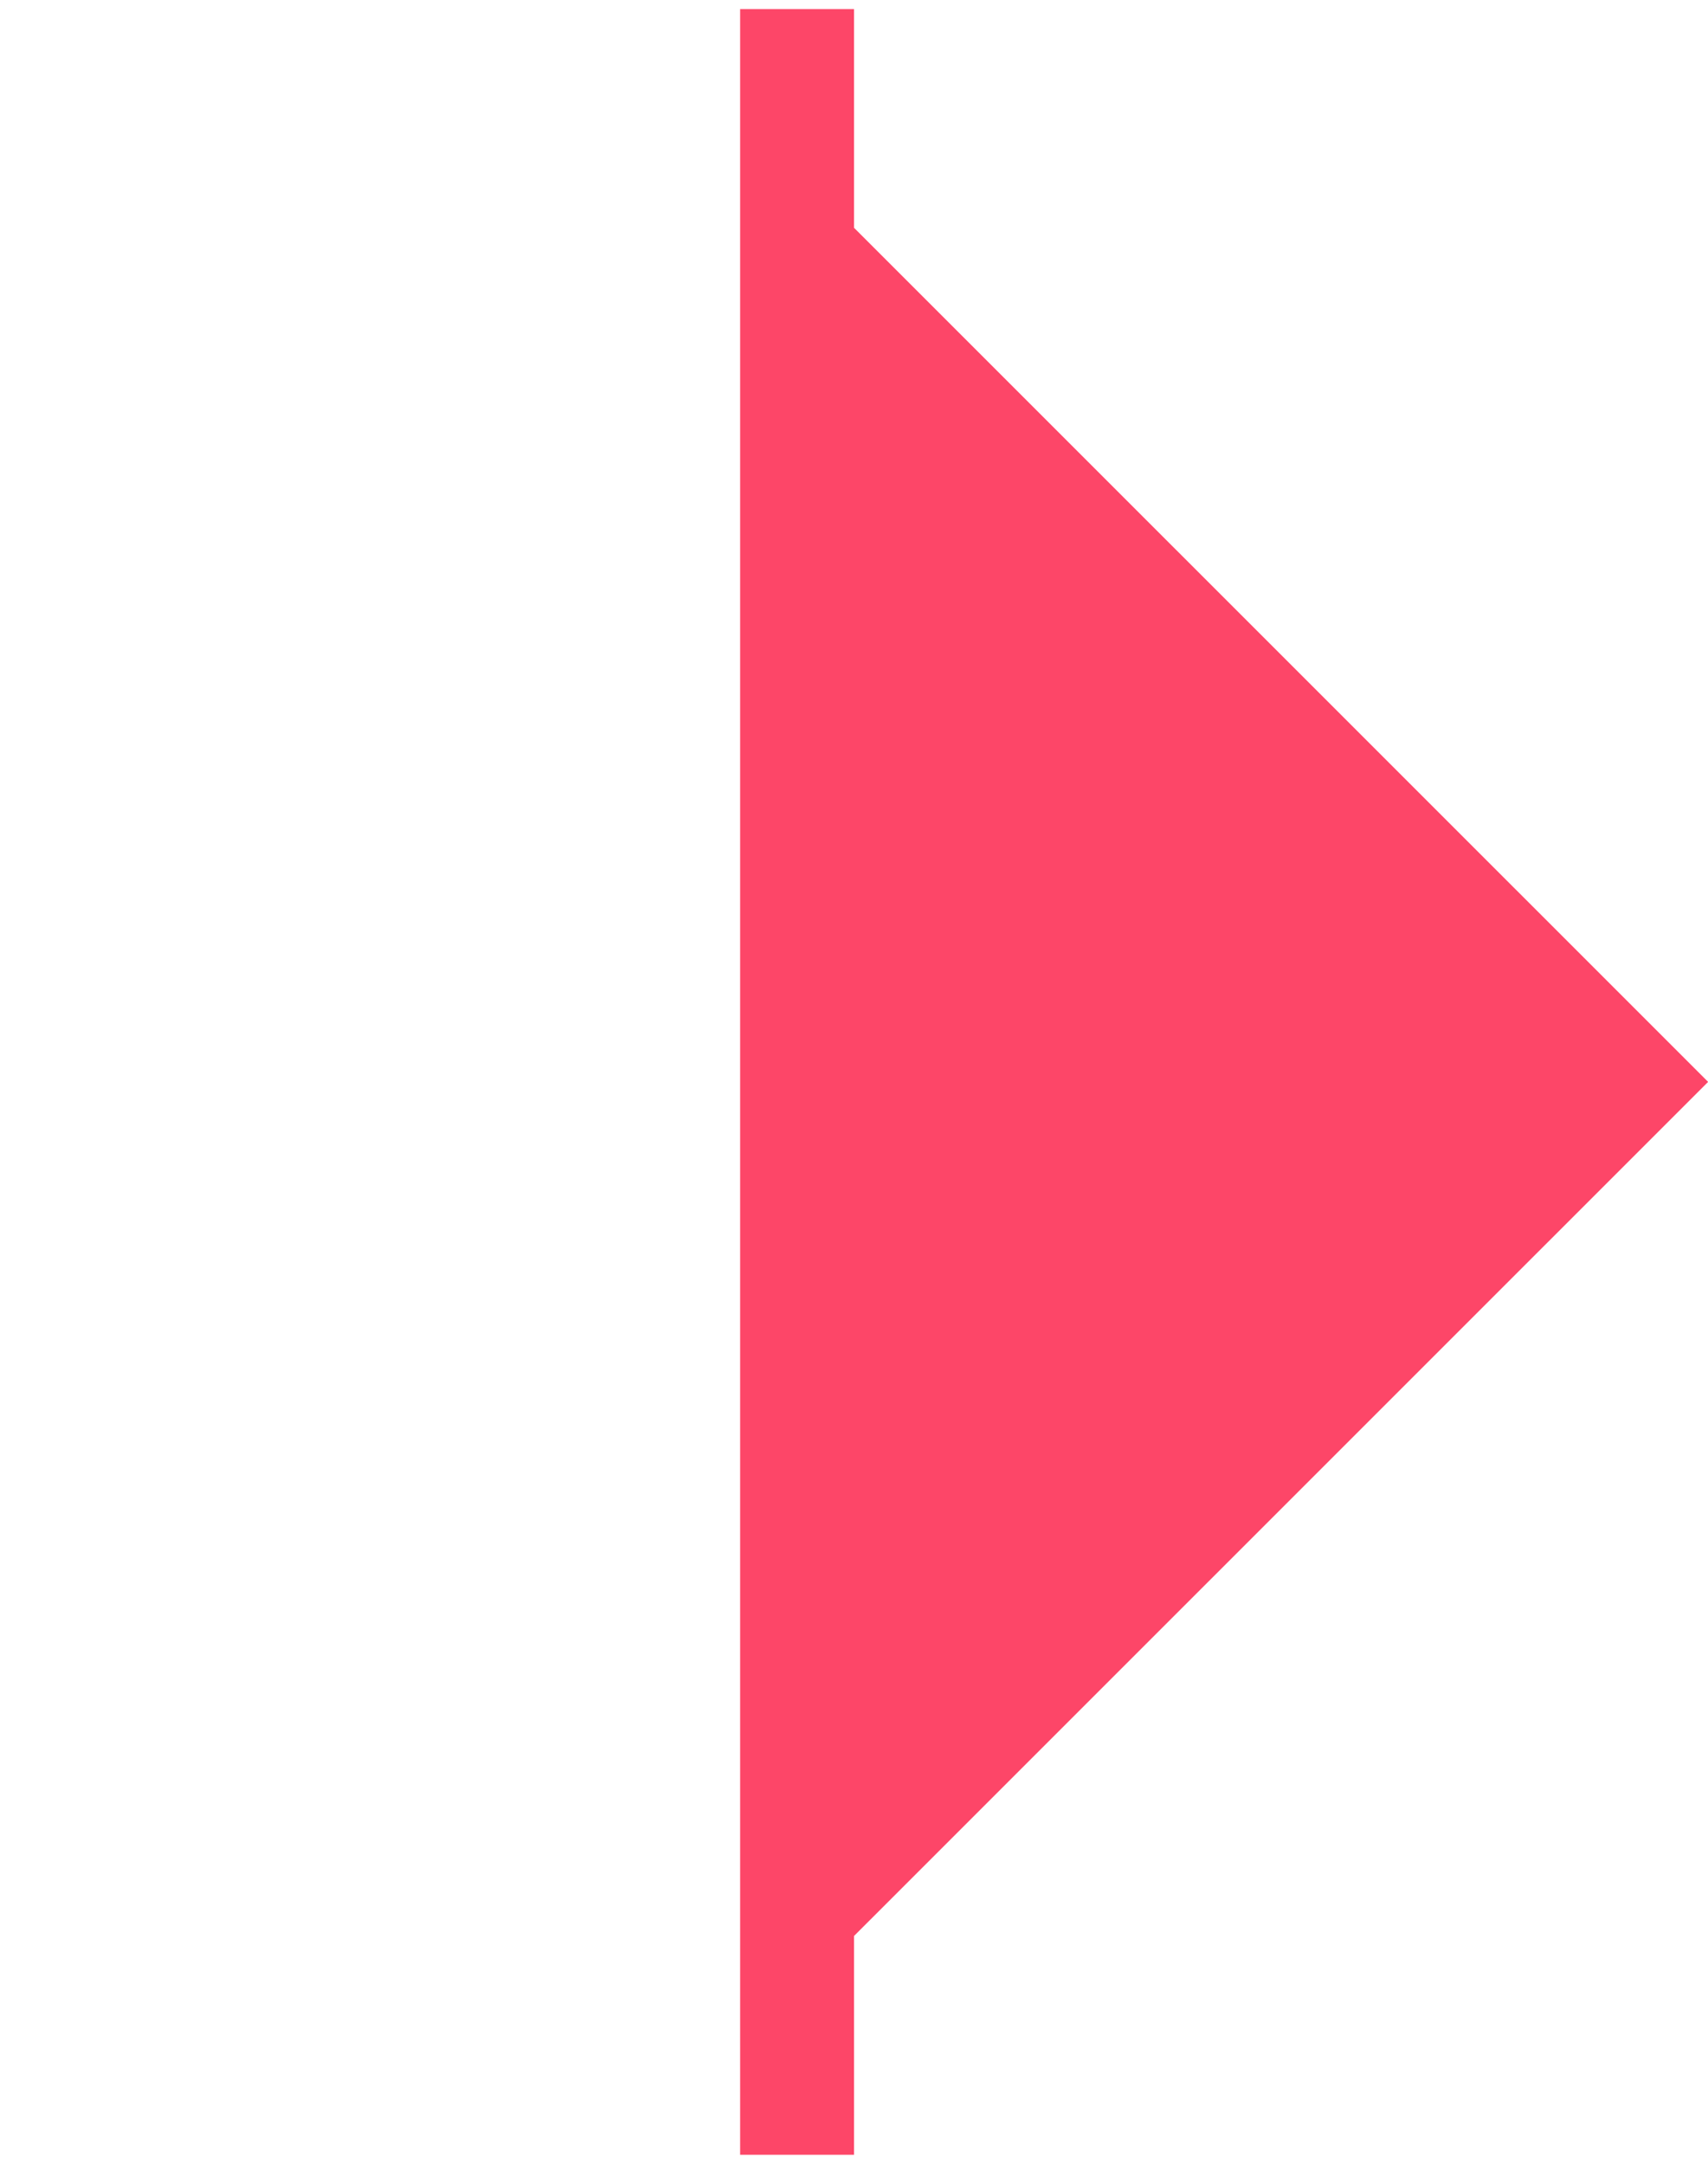 <svg width="15" height="19" viewBox="0 0 15 19" fill="none" xmlns="http://www.w3.org/2000/svg">
<path d="M7.5 17L15.001 9.5L7.5 2L7.5 17Z" fill="#FD4668"/>
<rect x="6.5" y="0.08" width="1" height="18.841" fill="#FD4668"/>
</svg>
